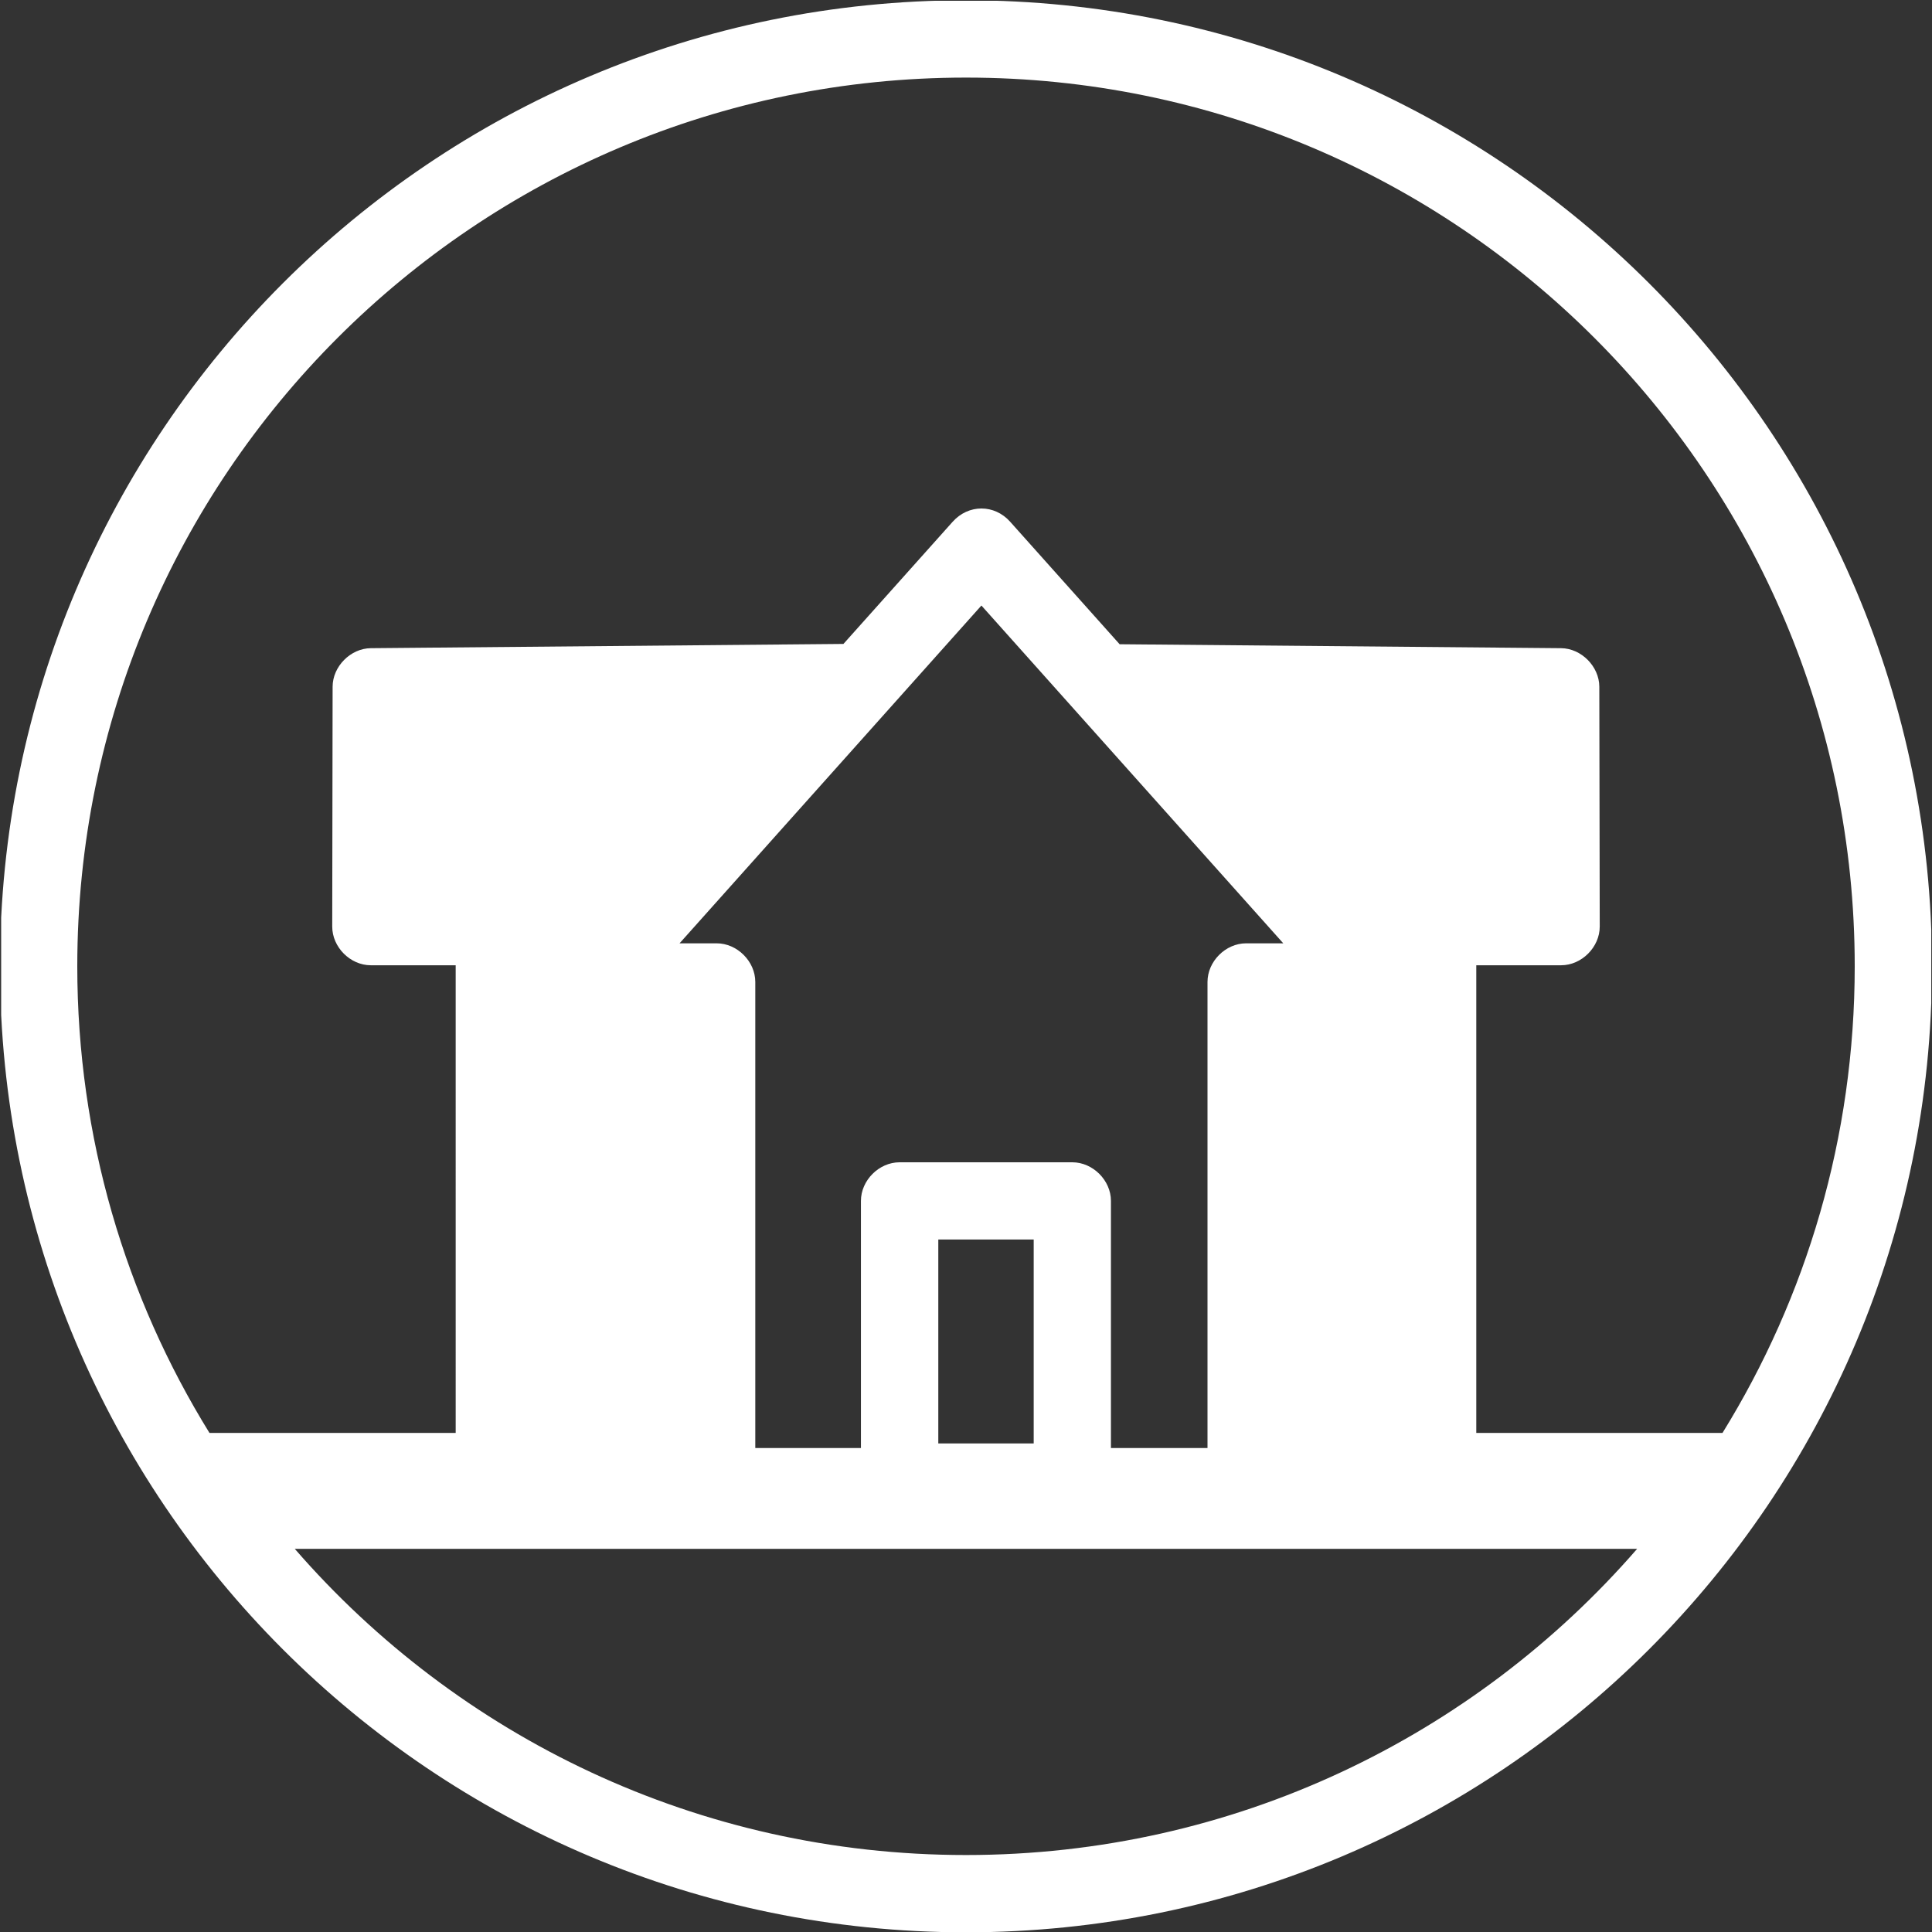 ﻿<?xml version="1.0" encoding="utf-8"?>
<!-- Generator: Adobe Illustrator 16.0.4, SVG Export Plug-In . SVG Version: 6.00 Build 0)  -->
<!DOCTYPE svg PUBLIC "-//W3C//DTD SVG 1.1//EN" "http://www.w3.org/Graphics/SVG/1.1/DTD/svg11.dtd">
<svg version="1.1" id="Livello_1" xmlns="http://www.w3.org/2000/svg" xmlns:xlink="http://www.w3.org/1999/xlink" x="0px" y="0px"
	 width="50px" height="50px" viewBox="0 0 50 50" enable-background="new 0 0 50 50" xml:space="preserve">
<rect x="0" y="0" width="50" height="50" fill="#333333" stroke="none"/>
<g>
	<defs>
		<rect id="SVGID_1_" x="0.03" y="0.02" width="49.951" height="49.98"/>
	</defs>
	<clipPath id="SVGID_2_">
		<use xlink:href="#SVGID_1_"  overflow="visible"/>
	</clipPath>
	<path fill="#FFFFFF" clip-path="url(#SVGID_2_)" d="M27.752,30.08c0.531,0,0.999,0.467,0.999,0.999v6.396h2.499V25.413c0-0.532,0.468-1,1-1h0.961
		l-7.812-8.742l-7.812,8.742h0.96c0.532,0,1,0.468,1,1v12.062h2.734v-6.396c0-0.532,0.468-0.999,1-0.999H27.752 M26.752,32.079
		h-2.469v5.277h2.469V32.079z M24.999,0.007c13.807,0,25,11.193,25,25.001s-11.193,25-25,25c-13.808,0-25-11.192-25-25
		S11.191,0.007,24.999,0.007z M42.369,40.084H7.629c4.216,4.855,10.434,7.924,17.37,7.924
		C31.933,48.008,38.153,44.939,42.369,40.084z M21.828,16.665l2.826-3.161c0.41-0.459,1.082-0.459,1.49,0l2.832,3.169l11.423,0.102
		c0.524,0.003,0.99,0.473,0.991,0.997l0.011,6.206c0.001,0.534-0.468,1.003-1,1.003h-2.195v12.103h6.372
		c2.17-3.509,3.422-7.647,3.422-12.076c0-12.703-10.298-23-23-23c-12.704,0-23,10.297-23,23c0,4.429,1.252,8.567,3.421,12.076h6.372
		V24.981H9.597c-0.533,0-1-0.469-0.999-1.003l0.01-6.206c0-0.524,0.466-0.994,0.991-0.997L21.828,16.665z"/>
</g>
</svg>
